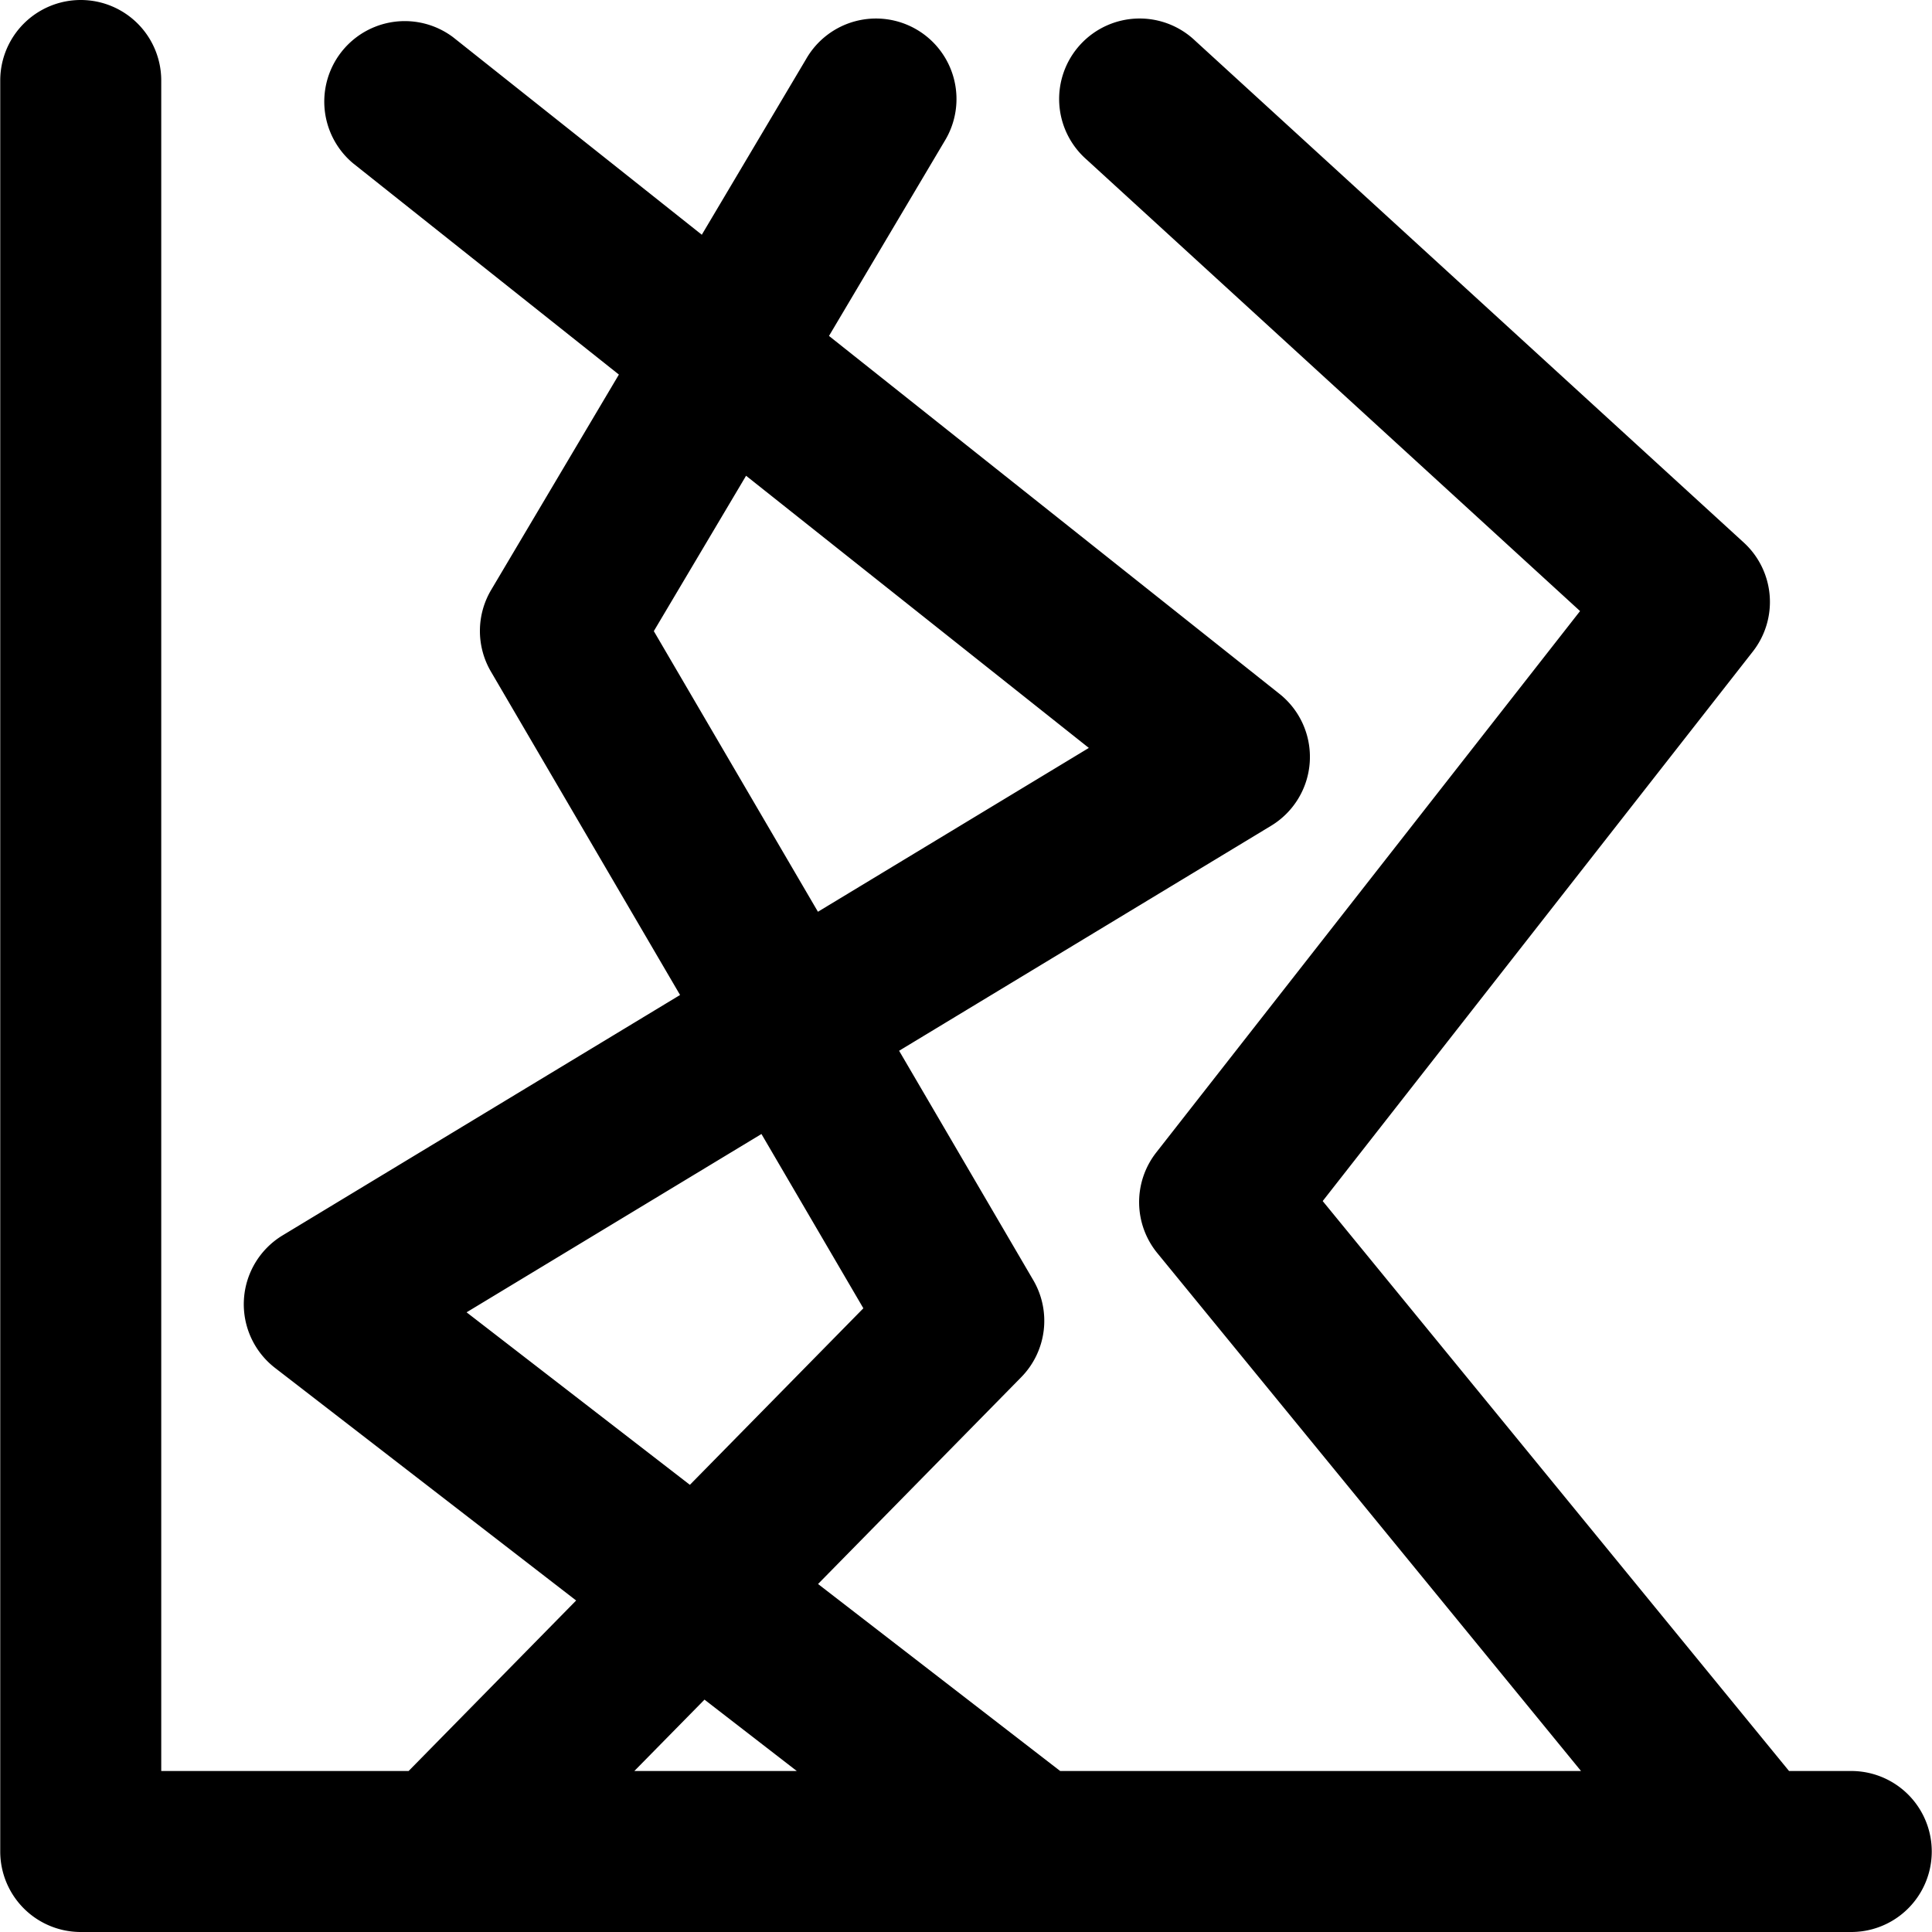 <svg xmlns="http://www.w3.org/2000/svg" fill="none" viewBox="0 0 24 24"><path fill="#000000" fill-rule="evenodd" d="M2.003 1a1 1 0 1 0 -2 0v22a1 1 0 0 0 1 1h11.814l0.02 0h10.16a1 1 0 1 0 0 -2h-0.773l-5.793 -7.08 5.343 -6.826a1 1 0 0 0 -0.112 -1.354L14.848 0.507a1 1 0 1 0 -1.35 1.475l6.13 5.609 -5.265 6.726a1 1 0 0 0 0.014 1.25L19.64 22h-6.47l-3.008 -2.323 2.524 -2.569a1 1 0 0 0 0.15 -1.205l-1.667 -2.85 4.621 -2.795a1 1 0 0 0 0.105 -1.638l-5.597 -4.447 1.435 -2.418a1 1 0 1 0 -1.72 -1.02L8.718 2.916 5.628 0.462a1 1 0 0 0 -1.244 1.565l3.304 2.626 -1.586 2.674a1 1 0 0 0 -0.004 1.015l2.35 4.018 -4.937 2.986a1 1 0 0 0 -0.094 1.647l3.74 2.889L5.076 22H2.003V1ZM8.57 18.445l2.155 -2.193 -1.266 -2.165 -3.663 2.215 2.774 2.143Zm0.182 2.668L7.88 22h2.018l-1.147 -0.887Zm1.409 -9.787 3.365 -2.035L9.268 5.91 8.122 7.84l2.038 3.485Z" clip-rule="evenodd" stroke-width="1"></path></svg>